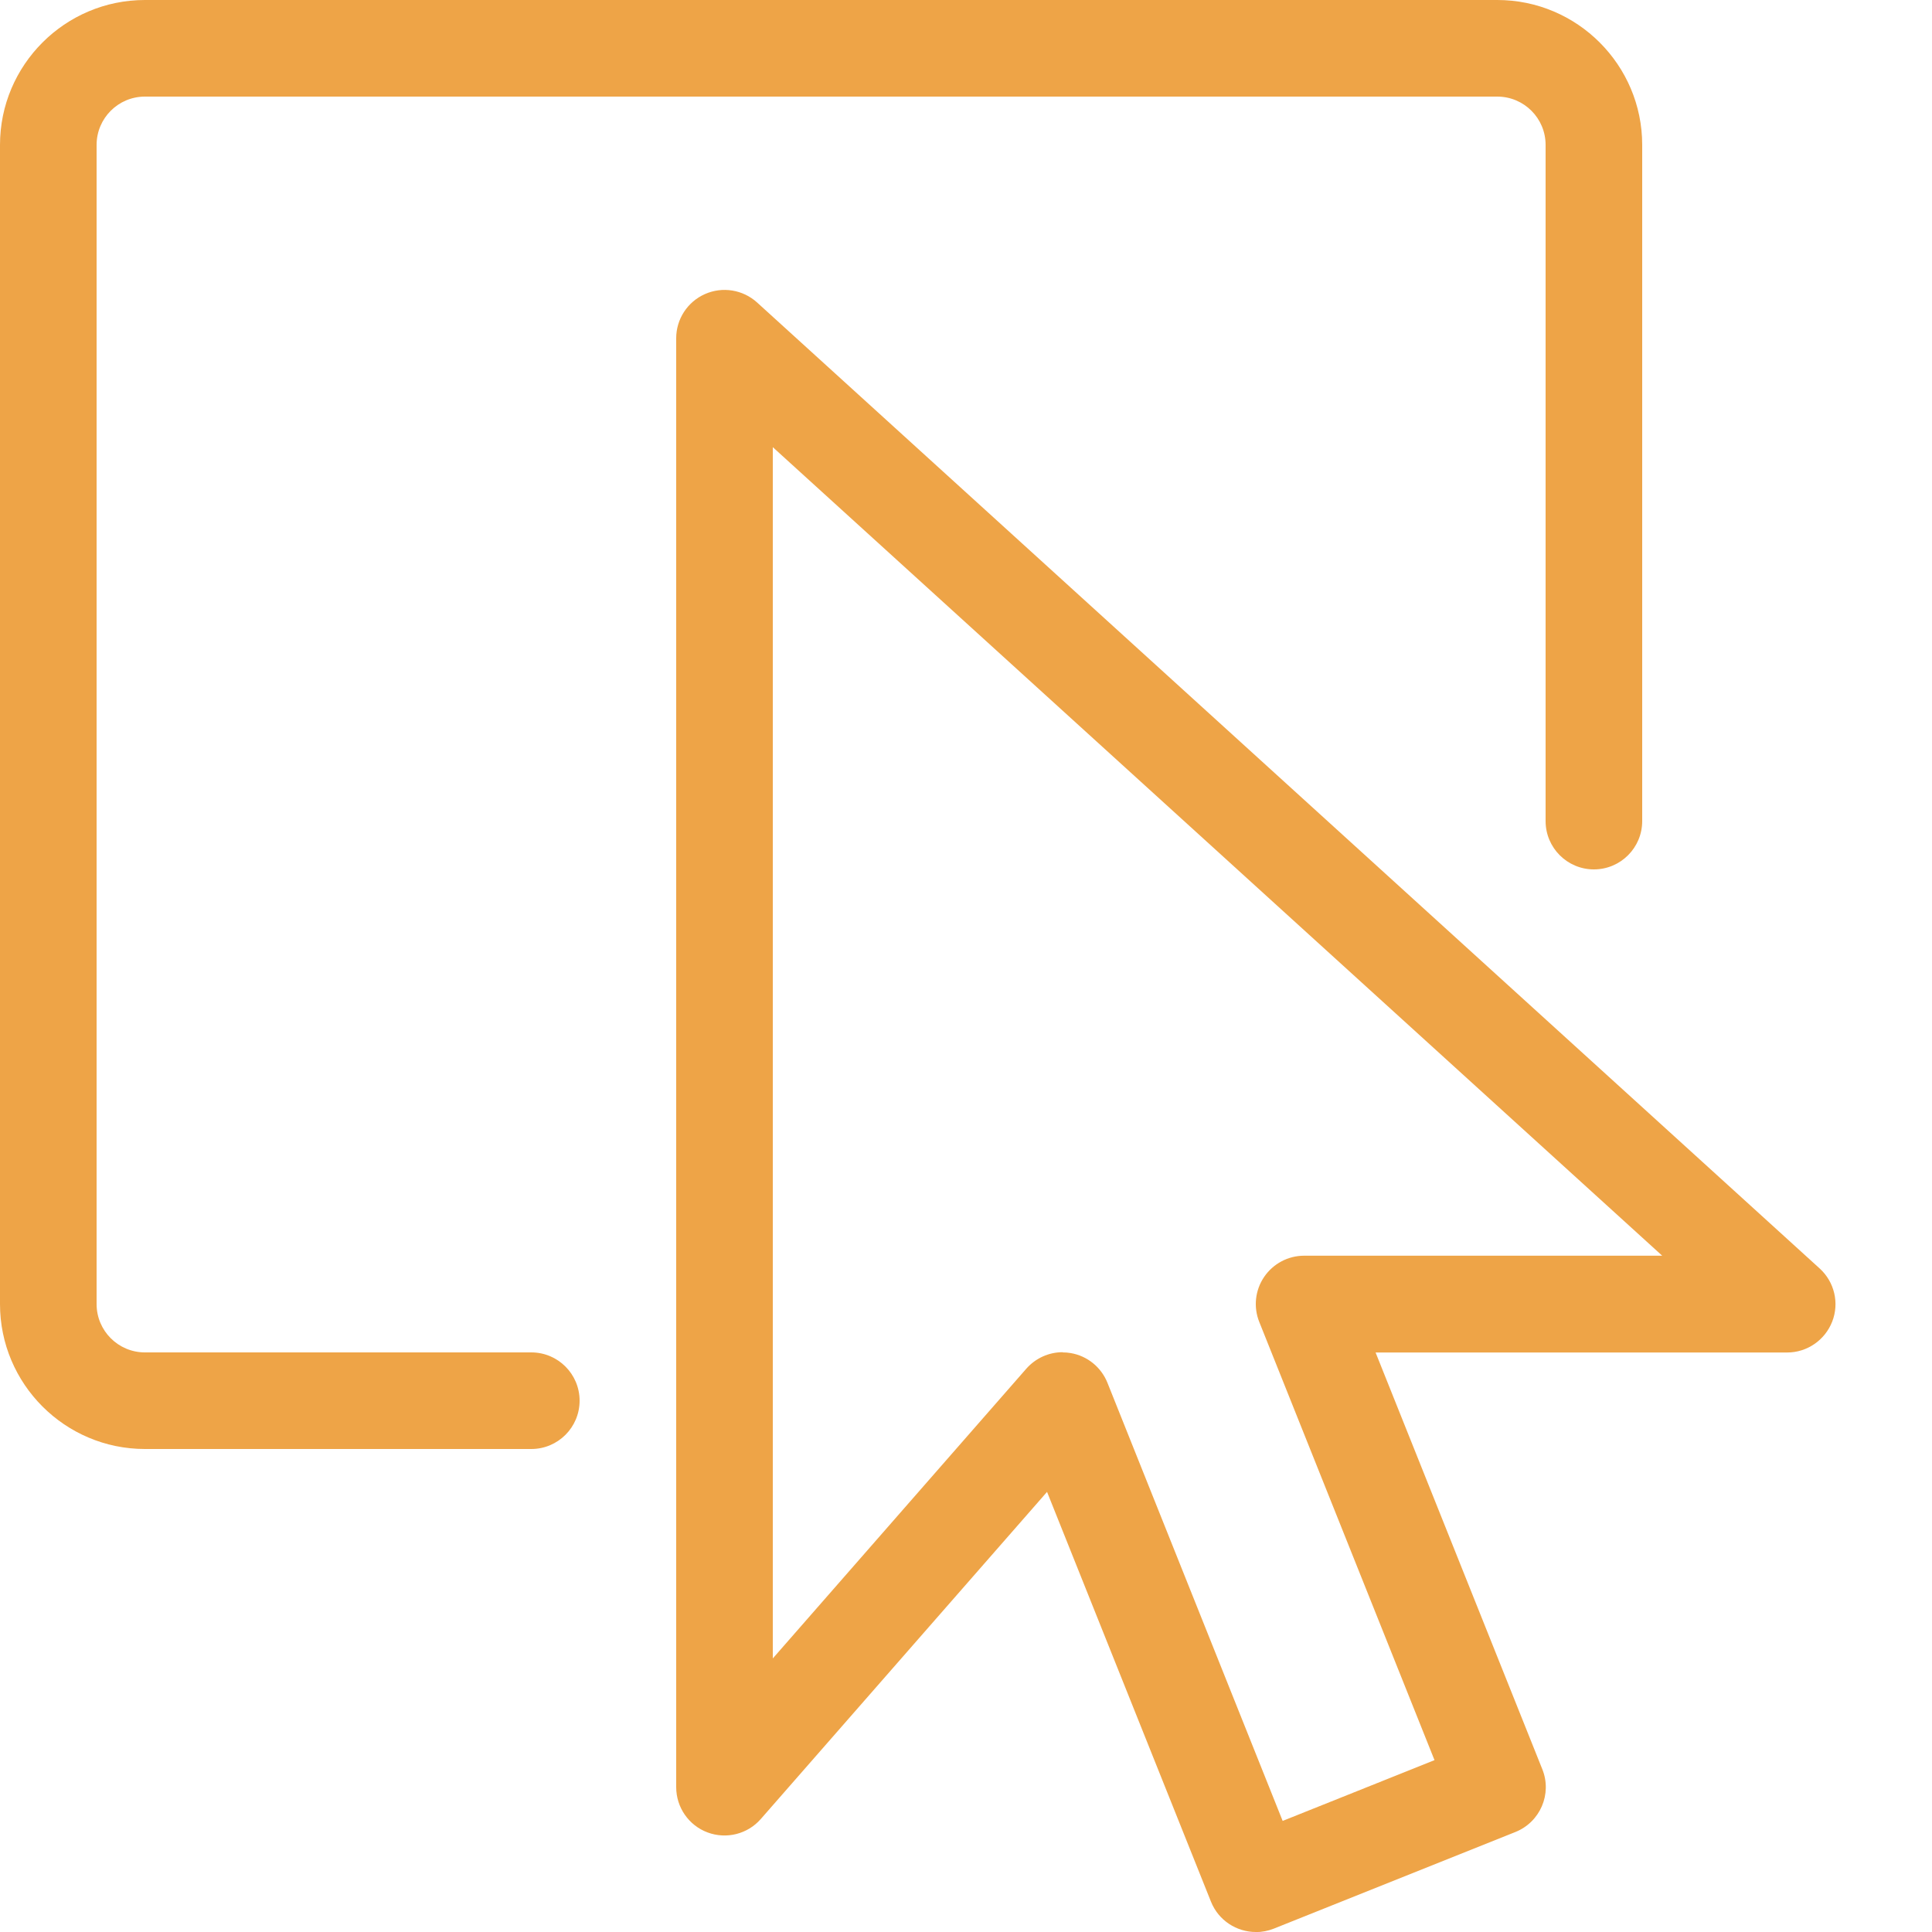 <svg height="20" viewBox="0 0 20 20" width="20" xmlns="http://www.w3.org/2000/svg"><g fill="#eea447"><path d="m5.5 15h-4c-.827 0-1.5-.673-1.5-1.5v-12c0-.827.673-1.5 1.5-1.5h14c.827 0 1.5.673 1.5 1.5v7c0 .276-.224.5-.5.5s-.5-.224-.5-.5v-7c0-.276-.224-.5-.5-.5h-14c-.276 0-.5.224-.5.5v12c0 .276.224.5.5.5h4c.276 0 .5.224.5.5s-.224.5-.5.5z"/><path d="m13 20c-.198 0-.386-.119-.464-.314l-1.697-4.242-2.963 3.386c-.137.157-.357.212-.552.139s-.324-.26-.324-.468v-15c0-.198.117-.377.298-.457s.392-.046.539.087l11 10c.153.139.205.358.13.55s-.26.32-.466.32h-4.261l1.726 4.314c.103.256-.022.547-.279.65l-2.5 1c-.061.024-.124.036-.186.036zm-2-6c.028 0 .056.002.084.007.172.029.315.146.38.307l1.814 4.536 1.572-.629-1.814-4.536c-.062-.154-.043-.329.05-.466s.248-.22.414-.22h3.707l-9.207-8.37v12.539l2.624-2.999c.096-.109.233-.171.376-.171z"/></g></svg>